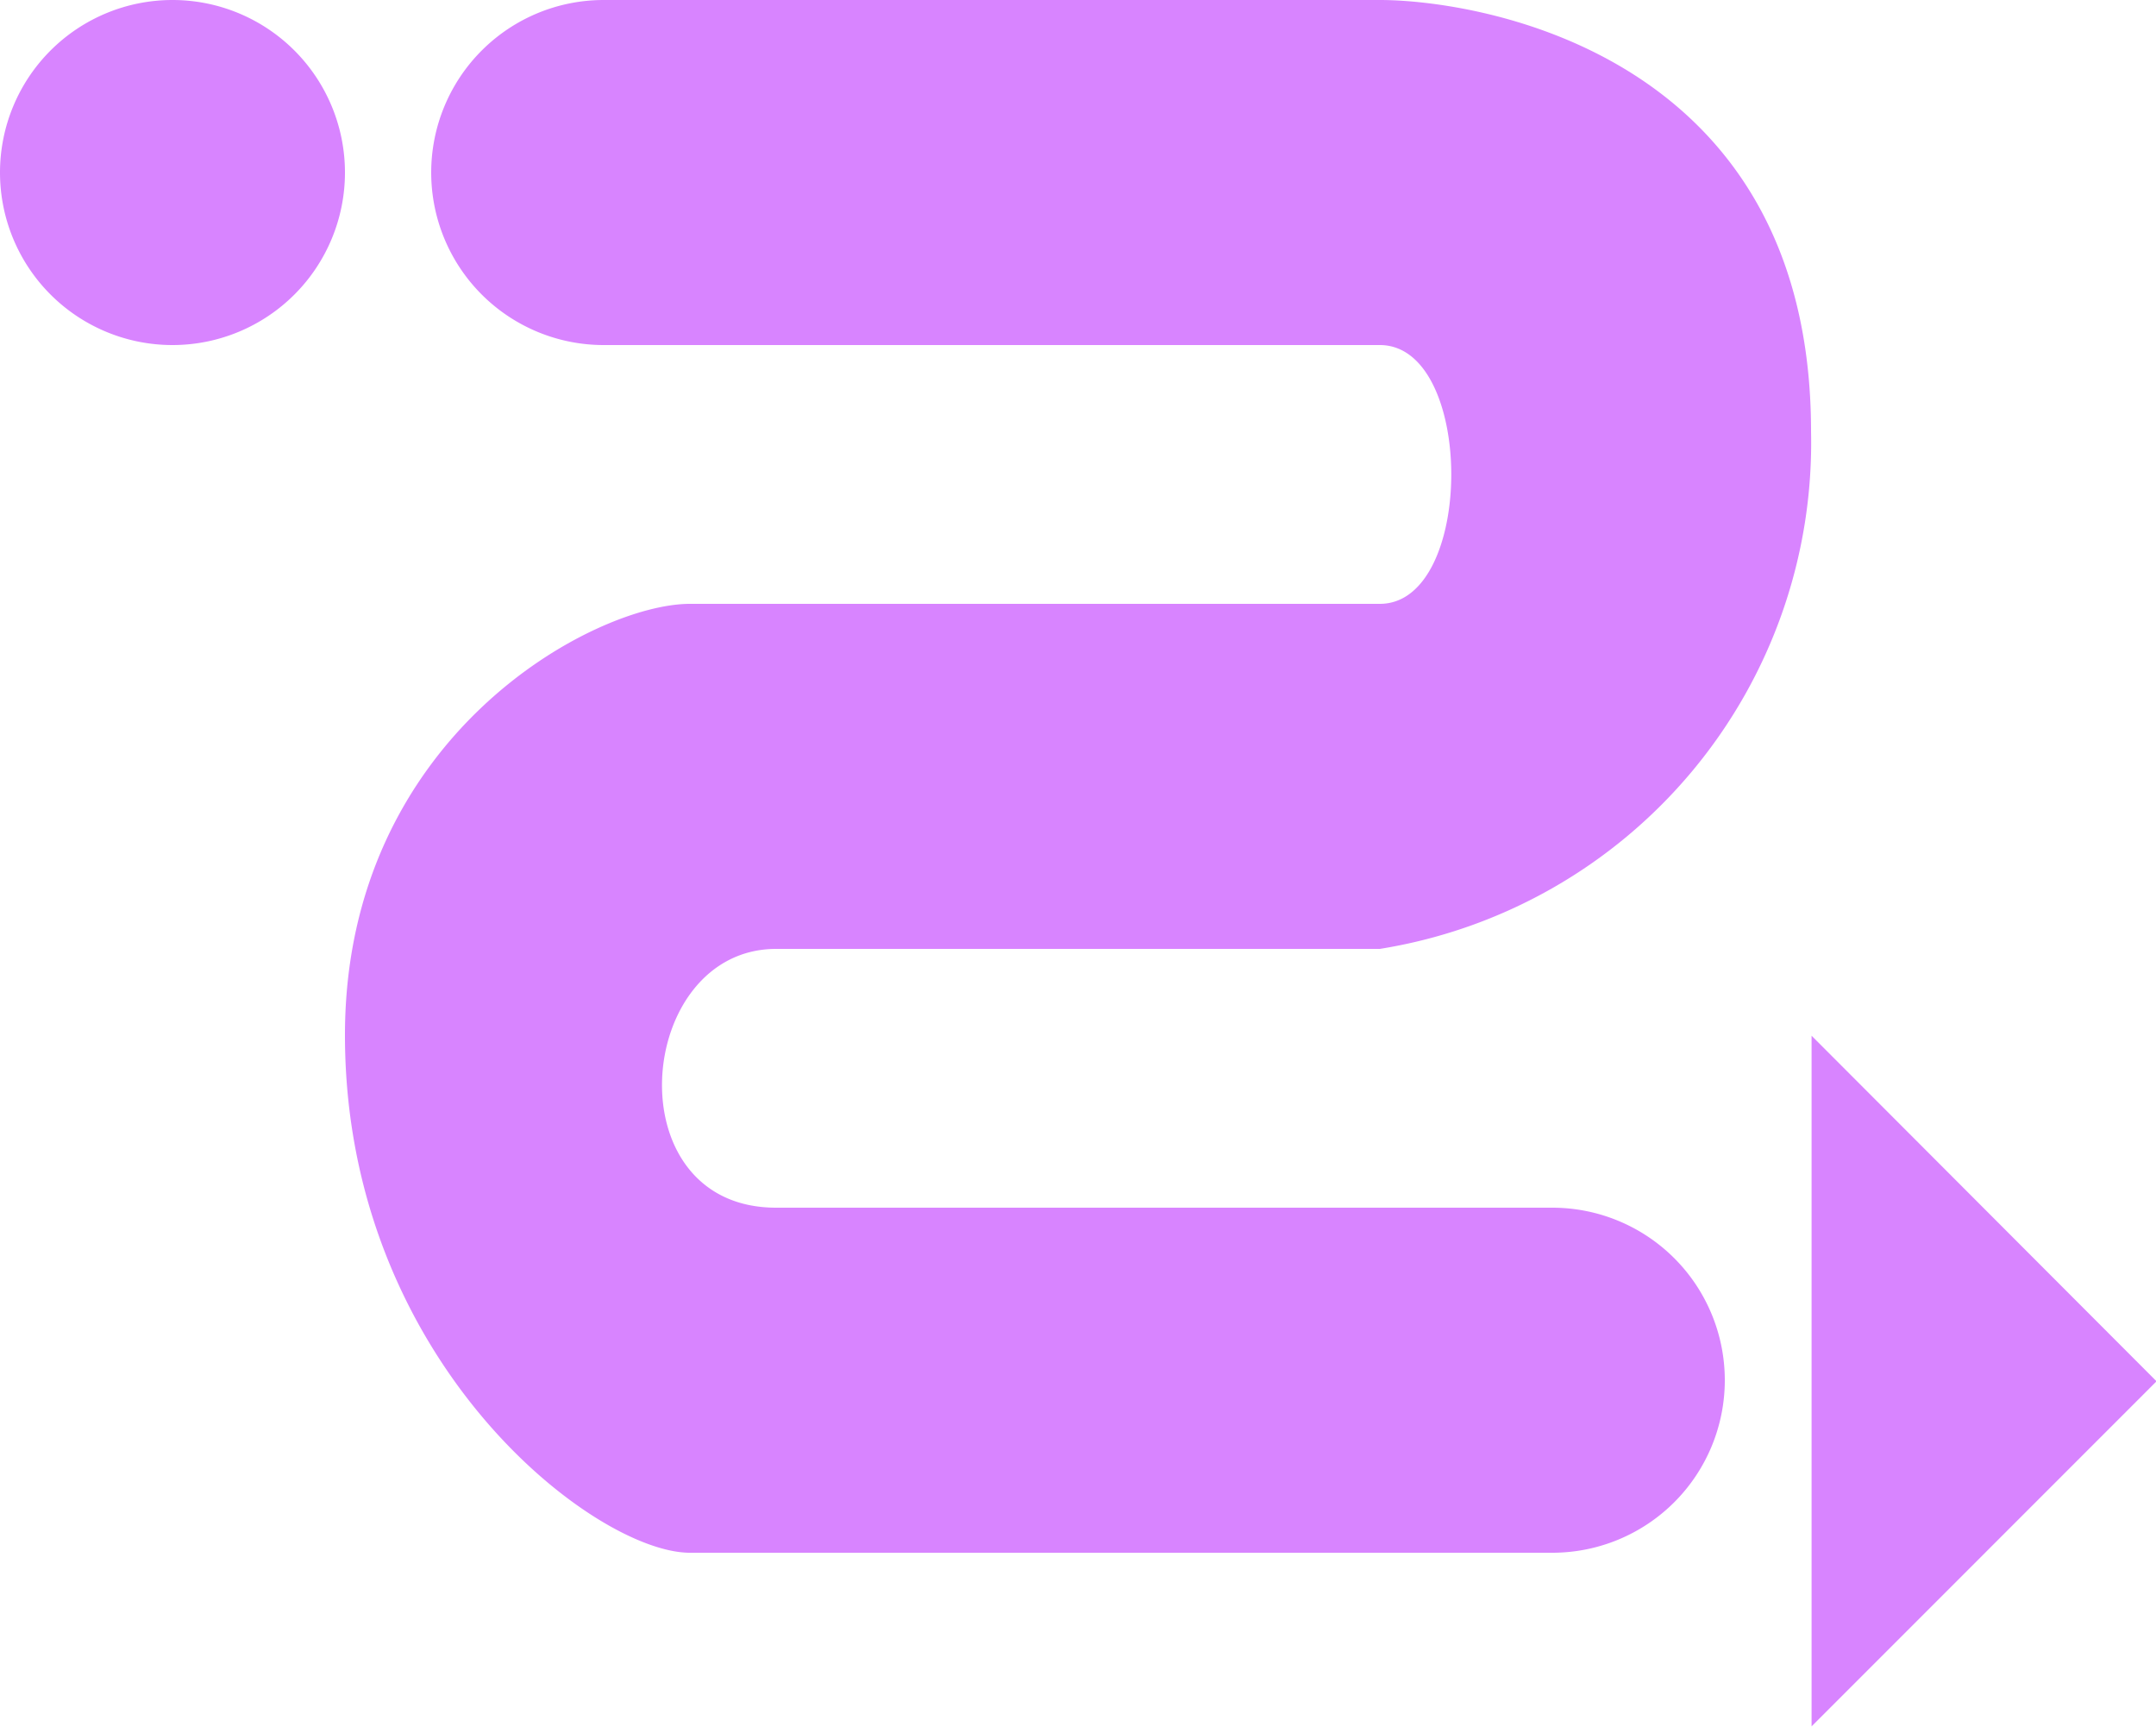 <svg xmlns="http://www.w3.org/2000/svg" width="40" height="32.03" viewBox="0 0 40 32.03">
  <defs>
    <style>
      .cls-1 {
        fill: #d884ff;
        fill-rule: evenodd;
      }
    </style>
  </defs>
  <path id="_4.1" data-name="4.1" class="cls-1" d="M386.6,2664.4H372.2a3.2,3.2,0,0,1,0-6.4h14.4c1.767,0,8,.94,8,8a9.508,9.508,0,0,1-8,9.6H375.4c-2.621,0-3.02,4.8,0,4.8h14.4a3.2,3.2,0,0,1,3.2,3.2h0a3.2,3.2,0,0,1-3.2,3.2h-16c-1.768,0-6.4-3.55-6.4-9.6,0-5.55,4.632-8,6.4-8h12.8C388.367,2669.2,388.367,2664.4,386.6,2664.4Zm-22.4-6.4a3.2,3.2,0,1,1-3.2,3.2A3.2,3.2,0,0,1,364.2,2658Zm36.81,25.62-6.4,6.4v-12.81Z" transform="translate(-361 -2658)"/>
</svg>
